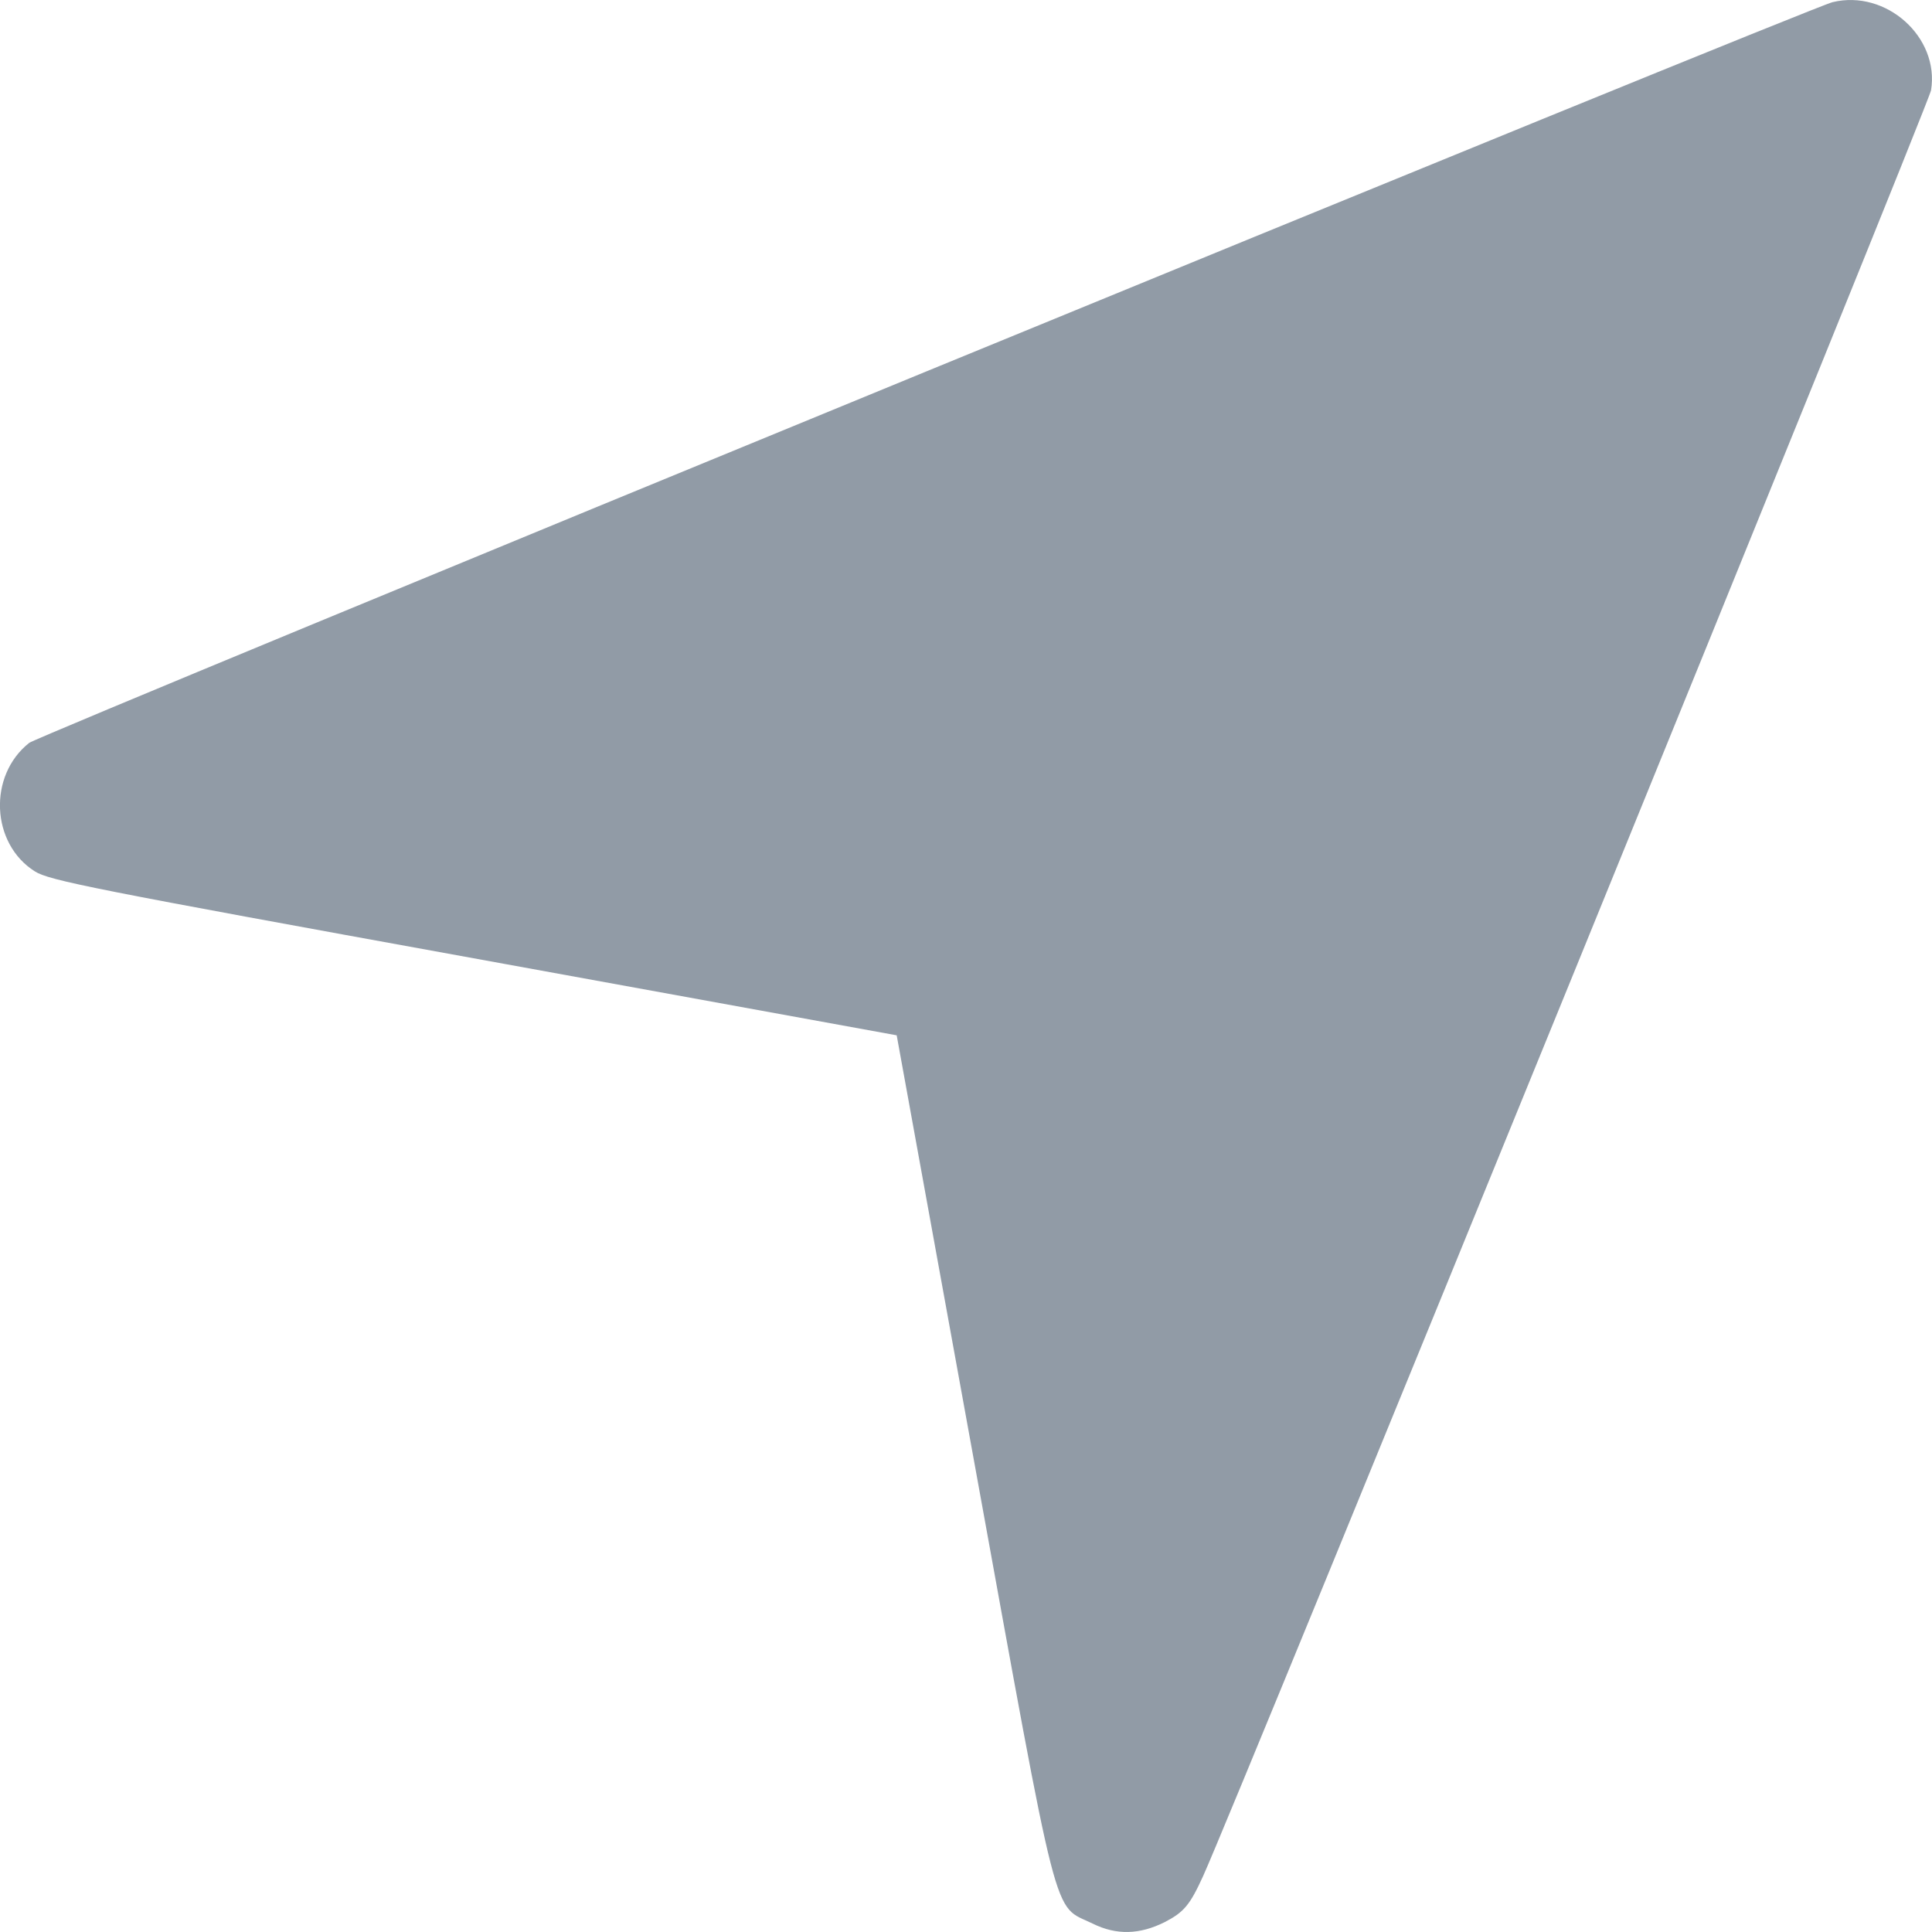 <svg width="8" height="8" viewBox="0 0 8 8" fill="none" xmlns="http://www.w3.org/2000/svg">
<path fill-rule="evenodd" clip-rule="evenodd" d="M7.588 0.009C7.487 0.034 0.167 3.041 0.121 3.076C-0.05 3.211 -0.038 3.493 0.144 3.608C0.204 3.646 0.381 3.681 1.961 3.968L3.713 4.287L4.031 6.037C4.391 8.018 4.357 7.883 4.524 7.965C4.623 8.014 4.719 8.011 4.823 7.959C4.902 7.918 4.927 7.889 4.982 7.768C5.104 7.503 7.987 0.43 7.996 0.374C8.032 0.154 7.81 -0.045 7.588 0.009Z" fill="#919BA6"/>
</svg>
